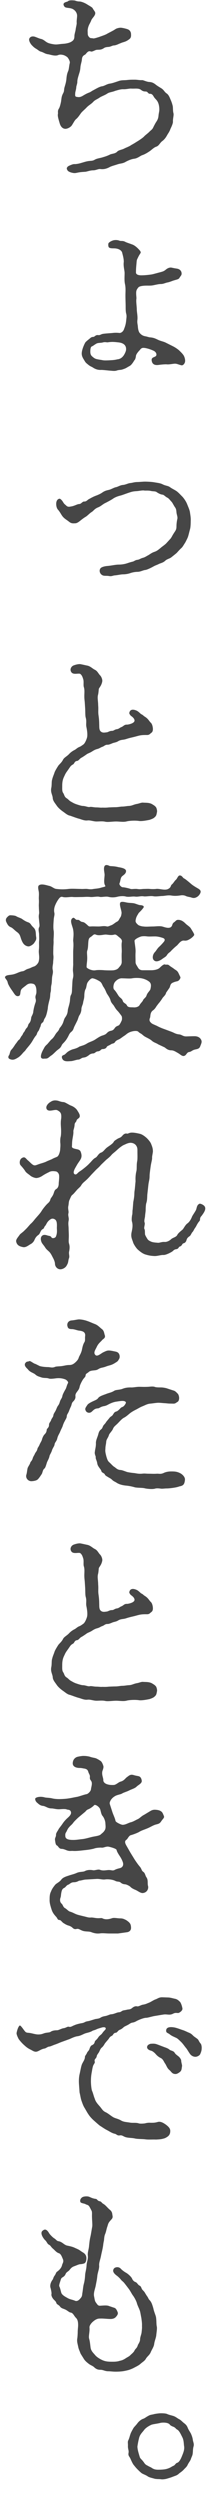 <?xml version="1.0" encoding="UTF-8"?>
<svg width="19px" height="217px" viewBox="0 0 19 217" version="1.1" xmlns="http://www.w3.org/2000/svg" xmlns:xlink="http://www.w3.org/1999/xlink">
    <title>lead-txt-2</title>
    <g id="Page-1" stroke="none" stroke-width="1" fill="none" fill-rule="evenodd">
        <g id="lead-txt-2" transform="translate(0.434, 0.026)" fill="#464646">
            <path d="M14.424,11.158 C14.334,11.429 14.19,11.59 14.118,11.734 C14.01,11.932 13.866,12.113 13.686,12.239 C13.488,12.401 13.416,12.635 13.182,12.707 C12.966,12.779 12.75,13.012 12.606,13.103 C12.444,13.211 12.192,13.373 11.958,13.445 C11.796,13.499 11.561,13.715 11.273,13.751 C10.985,13.787 10.733,13.913 10.553,14.003 C10.265,14.183 10.085,14.147 9.815,14.237 C9.545,14.327 9.382,14.363 9.167,14.453 C8.915,14.597 8.644,14.687 8.339,14.651 C8.14,14.615 7.942,14.759 7.69,14.759 C7.402,14.759 7.114,14.886 6.988,14.886 C6.682,14.903 6.52,14.921 6.34,14.957 C6.16,14.993 6.07,15.029 5.799,14.957 C5.475,14.867 5.44,14.759 5.403,14.669 C5.349,14.579 5.422,14.435 5.584,14.363 C5.781,14.273 5.962,14.201 6.088,14.219 C6.196,14.219 6.448,14.183 6.664,14.111 C6.862,14.057 7.006,14.003 7.204,13.967 C7.474,13.913 7.6,13.967 7.816,13.841 C7.996,13.733 8.195,13.715 8.465,13.643 C8.698,13.571 8.842,13.535 9.112,13.409 C9.293,13.301 9.563,13.337 9.761,13.157 C9.887,12.995 10.193,12.977 10.391,12.869 C10.517,12.797 10.841,12.689 11.003,12.563 C11.273,12.419 11.453,12.293 11.579,12.22 C11.723,12.131 11.993,11.95 12.101,11.843 C12.21,11.717 12.354,11.626 12.551,11.446 C12.714,11.266 12.84,11.23 12.93,11.014 C12.984,10.906 13.11,10.654 13.2,10.528 C13.308,10.366 13.362,10.222 13.38,10.024 C13.398,9.79 13.452,9.664 13.452,9.484 C13.452,9.214 13.398,8.889 13.218,8.674 C13.164,8.601 13.038,8.493 12.966,8.367 C12.858,8.169 12.768,8.115 12.642,8.115 C12.462,8.133 12.462,7.917 12.263,7.917 C12.029,7.917 11.958,7.845 11.849,7.773 C11.652,7.611 11.327,7.683 11.021,7.665 C10.841,7.647 10.553,7.737 10.283,7.719 C10.049,7.719 9.797,7.809 9.599,7.863 C9.347,7.971 9.094,7.971 8.915,8.097 C8.735,8.223 8.428,8.331 8.284,8.421 C8.032,8.601 7.852,8.637 7.69,8.818 C7.528,8.997 7.33,9.088 7.132,9.285 C6.988,9.448 6.736,9.646 6.628,9.79 C6.448,10.042 6.34,10.204 6.178,10.33 C6.051,10.456 5.962,10.654 5.818,10.87 C5.71,11.014 5.458,11.158 5.259,11.158 C4.971,11.14 4.827,10.906 4.756,10.636 C4.683,10.384 4.575,10.06 4.611,9.88 C4.647,9.772 4.557,9.61 4.701,9.394 C4.791,9.25 4.845,8.979 4.882,8.818 C4.935,8.475 4.917,8.386 5.044,8.115 C5.17,7.899 5.133,7.845 5.17,7.629 C5.205,7.467 5.314,7.197 5.349,6.873 C5.367,6.675 5.385,6.405 5.511,6.135 C5.566,6.027 5.602,5.613 5.637,5.487 C5.692,5.361 5.602,5.162 5.475,4.982 C5.422,4.91 5.223,4.784 5.079,4.748 C4.989,4.73 4.791,4.676 4.611,4.766 C4.359,4.856 3.981,4.73 3.819,4.694 C3.477,4.658 3.405,4.532 3.135,4.46 C3.009,4.424 2.955,4.37 2.775,4.244 C2.559,4.118 2.505,4.064 2.397,3.956 C2.216,3.794 2.036,3.47 2.127,3.308 C2.235,3.11 2.433,3.128 2.541,3.146 C2.649,3.164 2.955,3.308 3.099,3.344 C3.387,3.398 3.495,3.578 3.729,3.686 C3.873,3.758 4.179,3.812 4.341,3.83 C4.593,3.848 4.756,3.794 5.079,3.776 C5.367,3.758 5.637,3.686 5.781,3.596 C5.962,3.488 6.051,3.38 6.051,3.11 C6.051,2.929 6.142,2.696 6.16,2.533 C6.178,2.353 6.268,2.065 6.25,1.939 C6.232,1.795 6.286,1.507 6.286,1.345 C6.286,1.147 6.178,0.913 5.925,0.769 C5.674,0.625 5.296,0.697 5.187,0.553 C4.899,0.175 5.422,0.139 5.458,0.103 C5.584,-0.023 5.836,-0.005 6.034,0.013 C6.124,0.013 6.232,0.103 6.52,0.103 C6.7,0.121 6.952,0.229 7.132,0.337 C7.294,0.445 7.582,0.589 7.636,0.679 C7.726,0.859 7.87,0.985 7.87,1.111 C7.87,1.345 7.6,1.543 7.528,1.723 C7.474,1.867 7.438,1.922 7.366,2.065 C7.24,2.3 7.204,2.533 7.204,2.659 C7.222,2.894 7.186,3.002 7.294,3.146 C7.456,3.344 7.474,3.254 7.69,3.308 C7.78,3.326 8.086,3.218 8.213,3.182 C8.446,3.092 8.591,3.056 8.824,2.948 C9.041,2.822 9.167,2.768 9.365,2.659 C9.545,2.57 9.635,2.48 9.743,2.444 C9.959,2.371 10.085,2.371 10.193,2.389 C10.409,2.426 10.607,2.48 10.697,2.515 C10.895,2.588 10.985,2.768 10.985,2.929 C11.003,3.164 10.967,3.29 10.805,3.398 C10.589,3.56 10.445,3.596 10.337,3.632 C10.247,3.65 10.031,3.74 9.905,3.794 C9.707,3.884 9.581,3.92 9.473,3.92 C9.382,3.92 9.167,4.046 9.023,4.046 C8.806,4.064 8.716,4.082 8.591,4.172 C8.356,4.316 8.23,4.28 7.996,4.298 C7.834,4.316 7.618,4.496 7.474,4.442 C7.222,4.334 7.078,4.658 6.988,4.712 C6.772,4.82 6.718,4.929 6.7,5.18 C6.682,5.361 6.592,5.576 6.574,5.828 C6.556,6.116 6.484,6.297 6.43,6.477 C6.358,6.729 6.304,6.873 6.304,7.125 C6.304,7.215 6.214,7.467 6.214,7.539 C6.214,7.701 6.124,7.953 6.124,8.043 C6.106,8.295 6.106,8.367 6.268,8.386 C6.394,8.403 6.52,8.439 6.772,8.295 C7.006,8.151 7.186,8.061 7.294,8.025 C7.492,7.953 7.51,7.899 7.726,7.791 C7.996,7.647 8.195,7.521 8.428,7.467 C8.662,7.449 8.861,7.269 9.131,7.233 C9.382,7.197 9.653,7.089 9.833,7.035 C10.103,6.927 10.247,6.945 10.571,6.927 C10.877,6.891 10.985,6.891 11.327,6.891 C11.561,6.891 11.723,6.945 11.958,6.927 C12.066,6.927 12.372,7.089 12.588,7.089 C12.84,7.107 12.984,7.197 13.146,7.323 C13.272,7.431 13.56,7.593 13.668,7.665 C13.866,7.809 13.902,7.953 14.082,8.079 C14.226,8.169 14.316,8.331 14.424,8.601 C14.496,8.763 14.55,8.889 14.622,9.178 C14.658,9.448 14.622,9.574 14.694,9.844 C14.712,10.042 14.622,10.312 14.64,10.546 C14.64,10.708 14.496,11.014 14.424,11.158" id="Fill-21"></path>
            <path d="M10.372,30.786 C10.48,30.606 10.534,30.462 10.552,30.354 C10.606,29.796 10.084,29.706 9.832,29.688 C9.508,29.652 9.31,29.634 8.968,29.688 C8.86,29.706 8.734,29.634 8.5,29.706 C8.373,29.742 8.103,29.724 7.977,29.796 C7.779,29.904 7.726,29.976 7.563,30.048 C7.474,30.084 7.437,30.264 7.437,30.498 C7.437,30.696 7.491,30.822 7.6,30.912 C7.762,31.057 7.851,31.11 7.996,31.146 C8.247,31.201 8.32,31.201 8.5,31.236 C8.643,31.272 8.896,31.254 8.986,31.254 C9.31,31.236 9.508,31.236 9.796,31.164 C10.012,31.146 10.21,31.038 10.372,30.786 L10.372,30.786 Z M14.64,30.03 C14.892,30.156 15.072,30.3 15.162,30.372 C15.288,30.498 15.45,30.642 15.558,30.804 C15.612,30.876 15.702,31.092 15.702,31.29 C15.702,31.542 15.504,31.704 15.396,31.686 C15.143,31.633 14.999,31.542 14.82,31.542 C14.64,31.542 14.297,31.633 14.063,31.597 C13.901,31.597 13.631,31.615 13.397,31.65 C13.127,31.686 12.839,31.65 12.785,31.272 C12.731,30.894 13.199,31.038 13.199,30.75 C13.199,30.624 13.109,30.498 12.965,30.426 C12.659,30.282 12.335,30.192 12.155,30.174 C11.975,30.156 11.885,30.174 11.741,30.372 C11.579,30.534 11.434,30.732 11.416,30.858 C11.398,31.038 11.345,31.201 11.272,31.254 C11.219,31.345 11.146,31.471 11.02,31.615 C10.913,31.741 10.75,31.795 10.678,31.848 C10.498,31.956 10.444,31.974 10.282,32.029 C10.084,32.1 10.03,32.065 9.796,32.119 C9.616,32.191 9.454,32.173 9.256,32.155 C8.986,32.137 8.734,32.1 8.428,32.083 C8.14,32.1 7.906,32.047 7.618,31.848 C7.509,31.795 7.383,31.741 7.257,31.633 C7.149,31.542 7.041,31.471 6.969,31.345 C6.807,31.074 6.645,30.876 6.699,30.534 C6.735,30.264 6.879,29.922 6.987,29.724 C7.023,29.652 7.203,29.508 7.293,29.436 C7.437,29.328 7.509,29.22 7.671,29.22 C7.833,29.22 7.87,29.04 8.103,29.057 C8.284,29.094 8.338,28.986 8.554,28.95 C8.806,28.914 9.184,28.896 9.364,28.878 C9.616,28.842 9.85,28.86 9.994,28.878 C10.102,28.878 10.318,28.769 10.39,28.499 C10.517,28.193 10.552,27.941 10.57,27.725 C10.588,27.527 10.624,27.401 10.552,27.149 C10.517,26.987 10.517,26.753 10.517,26.573 C10.517,26.321 10.498,25.961 10.498,25.6 C10.498,25.295 10.534,25.007 10.462,24.646 C10.39,24.358 10.426,23.944 10.426,23.674 C10.426,23.44 10.3,23.08 10.354,22.702 C10.354,22.36 10.246,22.072 10.21,21.891 C10.12,21.64 9.796,21.532 9.508,21.532 C9.076,21.532 8.986,21.495 9.004,21.153 C9.004,21.027 9.238,20.901 9.4,20.848 C9.562,20.793 9.796,20.793 9.976,20.865 C10.12,20.919 10.246,20.848 10.462,20.955 C10.588,21.027 10.787,21.081 11.075,21.189 C11.254,21.244 11.453,21.406 11.579,21.532 C11.741,21.694 11.885,21.838 11.812,21.946 C11.723,22.09 11.669,22.161 11.579,22.36 C11.489,22.54 11.489,22.54 11.471,22.738 C11.453,22.99 11.416,23.242 11.416,23.62 C11.416,23.818 11.651,23.872 11.885,23.872 C12.155,23.872 12.515,23.836 12.749,23.8 C12.893,23.782 13.181,23.692 13.469,23.62 C13.739,23.548 13.829,23.53 14.009,23.386 C14.171,23.242 14.37,23.17 14.532,23.206 C14.838,23.278 14.964,23.278 15.09,23.314 C15.288,23.386 15.396,23.53 15.396,23.728 C15.396,23.872 15.306,23.926 15.198,24.106 C15.143,24.214 14.928,24.25 14.82,24.286 C14.603,24.34 14.388,24.448 14.207,24.484 C13.974,24.52 13.829,24.628 13.577,24.628 C13.415,24.628 13.181,24.682 12.929,24.736 C12.641,24.79 12.497,24.754 12.155,24.772 C11.651,24.808 11.633,24.916 11.56,25.007 C11.453,25.151 11.434,25.259 11.434,25.421 C11.434,25.655 11.471,25.817 11.453,25.925 C11.416,26.141 11.489,26.591 11.489,26.825 C11.489,27.077 11.579,27.401 11.542,27.744 C11.507,27.995 11.579,28.193 11.579,28.302 C11.597,28.554 11.651,28.787 11.759,28.896 C11.885,29.04 12.029,29.13 12.245,29.166 C12.443,29.202 12.551,29.256 12.641,29.256 C12.857,29.274 13.019,29.31 13.307,29.454 C13.559,29.58 13.811,29.616 13.991,29.706 L14.64,30.03 Z" id="Fill-23"></path>
            <path d="M14.442,46.712 C14.568,46.532 14.568,46.478 14.748,46.208 C14.892,45.992 14.946,45.92 14.946,45.65 C14.946,45.506 14.964,45.272 15.018,45.038 C15.072,44.858 14.964,44.66 14.946,44.443 C14.928,44.228 14.91,44.119 14.784,43.958 C14.64,43.723 14.586,43.597 14.514,43.525 C14.406,43.417 14.28,43.237 14.172,43.183 C13.974,43.093 13.866,42.931 13.74,42.913 C13.596,42.895 13.488,42.859 13.254,42.715 C13.11,42.589 12.93,42.643 12.713,42.589 C12.498,42.535 12.246,42.571 12.137,42.553 C11.993,42.517 11.597,42.607 11.453,42.607 C11.147,42.625 11.039,42.661 10.769,42.751 C10.499,42.841 10.229,42.949 10.085,42.985 C9.779,43.057 9.545,43.165 9.4,43.273 C9.238,43.381 8.932,43.543 8.753,43.633 C8.572,43.705 8.356,43.921 8.122,44.011 C7.798,44.137 7.726,44.317 7.546,44.425 C7.384,44.516 7.15,44.786 6.988,44.858 C6.736,45.02 6.556,45.182 6.43,45.272 C6.268,45.38 6.196,45.398 6.088,45.398 C5.817,45.416 5.728,45.38 5.529,45.218 C5.367,45.092 5.187,45.002 5.025,44.804 C4.917,44.678 4.791,44.407 4.629,44.228 C4.503,44.102 4.449,43.849 4.467,43.633 C4.503,43.291 4.737,43.237 4.809,43.273 C5.044,43.435 5.061,43.615 5.205,43.741 C5.385,43.885 5.421,44.011 5.728,43.94 C6.051,43.903 6.286,43.723 6.484,43.723 C6.628,43.723 6.754,43.507 6.88,43.507 C7.096,43.525 7.168,43.381 7.294,43.309 C7.366,43.273 7.636,43.111 7.87,43.021 C8.068,42.949 8.284,42.859 8.446,42.751 C8.644,42.607 8.789,42.553 9.041,42.499 C9.275,42.445 9.437,42.319 9.653,42.265 C9.815,42.247 10.031,42.085 10.283,42.067 C10.517,42.049 10.715,41.923 10.913,41.905 C11.111,41.887 11.273,41.815 11.543,41.815 C11.687,41.815 12.011,41.779 12.21,41.779 C12.372,41.779 12.786,41.797 12.984,41.833 C13.29,41.887 13.506,41.905 13.704,41.995 C14.01,42.157 14.19,42.121 14.388,42.265 C14.586,42.409 14.748,42.463 14.982,42.625 C15.162,42.769 15.306,42.931 15.486,43.111 C15.612,43.255 15.775,43.489 15.864,43.705 C15.973,43.976 16.081,44.21 16.117,44.407 C16.152,44.66 16.207,44.912 16.189,45.2 C16.189,45.47 16.171,45.758 16.134,45.884 C16.081,46.082 16.008,46.388 15.973,46.496 C15.937,46.64 15.829,46.838 15.72,47.054 C15.576,47.271 15.486,47.45 15.379,47.541 C15.18,47.721 15.036,47.9 14.964,47.973 C14.838,48.081 14.676,48.207 14.496,48.351 C14.334,48.477 14.118,48.495 13.956,48.657 C13.758,48.837 13.542,48.855 13.38,48.945 C13.236,49.017 13.092,49.053 12.912,49.161 C12.713,49.269 12.389,49.431 12.228,49.449 C12.029,49.467 11.813,49.611 11.543,49.611 C11.345,49.611 11.075,49.665 10.931,49.719 C10.733,49.791 10.481,49.827 10.319,49.827 C10.067,49.827 9.851,49.899 9.581,49.917 C9.365,49.935 9.311,50.025 9.041,49.971 C8.824,49.935 8.644,49.989 8.483,49.899 C8.248,49.773 8.176,49.467 8.338,49.287 C8.446,49.179 8.698,49.125 8.86,49.107 C9.329,49.071 9.599,48.981 9.941,48.981 C10.139,48.981 10.409,48.945 10.625,48.873 C10.787,48.819 10.949,48.765 11.111,48.729 C11.237,48.711 11.345,48.585 11.543,48.567 C11.705,48.549 11.759,48.477 11.975,48.405 C12.21,48.351 12.299,48.261 12.516,48.152 C12.713,48.026 12.822,47.937 13.056,47.864 C13.254,47.793 13.38,47.685 13.578,47.523 C13.65,47.45 13.902,47.288 14.046,47.145 L14.442,46.712 Z" id="Fill-25"></path>
            <path d="M6.951,60.91 C6.933,60.73 6.915,60.622 6.915,60.388 C6.915,60.154 6.951,59.866 6.879,59.632 C6.807,59.452 6.897,59.128 6.807,58.893 C6.753,58.731 6.717,58.605 6.573,58.479 C6.447,58.371 5.961,58.588 5.781,58.317 C5.637,58.101 5.745,57.867 5.925,57.759 C6.069,57.687 6.447,57.579 6.627,57.633 C6.735,57.651 7.041,57.723 7.221,57.759 C7.473,57.831 7.636,58.012 7.815,58.101 C8.05,58.209 8.121,58.408 8.265,58.57 C8.409,58.696 8.5,58.966 8.482,59.11 C8.409,59.524 8.194,59.668 8.176,59.794 C8.158,60.01 8.139,60.172 8.121,60.244 C8.032,60.532 8.121,60.82 8.121,61.181 C8.158,61.577 8.103,61.757 8.158,62.098 C8.194,62.35 8.212,62.621 8.212,62.819 C8.229,63.089 8.176,63.395 8.428,63.521 C8.572,63.593 8.698,63.557 8.878,63.539 C9.004,63.521 9.112,63.413 9.328,63.413 C9.49,63.413 9.526,63.305 9.742,63.269 C9.922,63.251 9.994,63.143 10.138,63.089 C10.336,63.017 10.39,62.855 10.642,62.873 C10.732,62.873 11.326,62.764 11.29,62.494 C11.254,62.261 10.984,62.135 10.93,62.062 C10.84,61.936 10.822,61.9 10.84,61.828 C10.876,61.666 11.02,61.451 11.489,61.666 C11.669,61.757 11.812,61.936 11.885,61.972 C12.029,62.027 12.065,62.117 12.227,62.206 C12.497,62.387 12.551,62.549 12.695,62.693 C12.857,62.819 12.893,63.161 12.893,63.251 C12.893,63.521 12.785,63.557 12.677,63.647 C12.533,63.791 12.443,63.773 12.263,63.773 C11.812,63.773 11.686,63.827 11.345,63.917 C11.146,63.971 10.858,64.025 10.588,64.115 C10.282,64.223 10.12,64.151 9.832,64.331 C9.724,64.403 9.508,64.439 9.4,64.475 C9.148,64.583 9.04,64.619 8.95,64.619 C8.734,64.601 8.626,64.764 8.482,64.799 C8.32,64.853 8.247,64.943 8.013,64.997 C7.815,65.052 7.689,65.141 7.545,65.231 C7.365,65.34 7.203,65.375 7.095,65.466 C6.969,65.556 6.753,65.7 6.681,65.736 C6.519,65.807 6.429,66.006 6.285,66.024 C6.051,66.042 6.051,66.276 5.925,66.33 C5.727,66.438 5.691,66.528 5.601,66.654 C5.529,66.762 5.474,66.834 5.348,67.014 C5.241,67.176 5.222,67.248 5.151,67.392 C4.989,67.716 4.989,68.022 4.989,68.238 C4.989,68.454 4.971,68.671 5.078,68.814 C5.169,68.941 5.169,69.12 5.348,69.247 C5.511,69.337 5.601,69.481 5.745,69.553 C5.907,69.643 6.015,69.715 6.231,69.787 C6.393,69.841 6.663,69.931 6.789,69.931 C7.005,69.931 7.257,70.057 7.383,70.021 C7.527,69.985 7.725,70.057 7.959,70.057 C8.194,70.057 8.338,70.093 8.482,70.075 C8.59,70.075 8.77,70.093 9.058,70.057 C9.13,70.057 9.418,70.039 9.634,70.039 C9.85,70.039 10.066,69.985 10.21,69.985 C10.444,69.985 10.642,69.931 10.805,69.931 C11.093,69.913 11.201,69.805 11.524,69.751 C11.722,69.715 11.885,69.625 12.047,69.643 C12.209,69.661 12.587,69.625 12.839,69.787 C12.983,69.877 13.055,69.913 13.145,70.021 C13.217,70.093 13.271,70.345 13.253,70.435 C13.199,70.741 13.181,70.795 13.037,70.921 C12.929,71.029 12.749,71.083 12.605,71.137 C12.335,71.191 11.867,71.281 11.633,71.227 C11.308,71.191 10.912,71.209 10.642,71.264 C10.354,71.353 9.994,71.281 9.688,71.281 C9.346,71.281 8.968,71.353 8.734,71.299 C8.5,71.245 8.212,71.281 7.977,71.281 C7.707,71.281 7.419,71.155 7.185,71.191 C6.897,71.227 6.591,71.065 6.411,71.029 C6.159,70.957 5.889,70.849 5.673,70.777 C5.439,70.741 5.241,70.543 5.025,70.399 C4.898,70.309 4.646,70.111 4.502,69.895 C4.34,69.661 4.16,69.463 4.16,69.211 C4.124,68.941 3.962,68.743 4.034,68.365 C4.088,68.148 4.052,67.806 4.106,67.662 C4.16,67.41 4.25,67.248 4.322,67.014 C4.376,66.87 4.52,66.636 4.646,66.438 C4.755,66.294 4.934,66.168 5.06,65.916 C5.151,65.736 5.367,65.645 5.565,65.448 C5.745,65.249 5.925,65.141 6.105,65.052 C6.267,64.943 6.303,64.889 6.465,64.817 C6.573,64.781 6.645,64.727 6.825,64.601 C6.987,64.493 7.149,64.061 7.167,63.917 C7.203,63.611 7.131,63.251 7.095,63.071 C7.041,62.819 7.131,62.603 7.041,62.279 C6.987,62.117 7.005,61.774 6.987,61.451 L6.951,60.91 Z" id="Fill-27"></path>
            <path d="M12.677,85.831 C12.731,85.579 12.767,85.363 12.587,85.201 C12.371,85.02 12.101,84.931 11.903,84.894 C11.741,84.859 11.345,84.841 11.075,84.894 C10.877,84.931 10.481,84.894 10.246,84.894 C9.905,84.859 9.67,85.111 9.58,85.219 C9.454,85.381 9.4,85.741 9.508,85.867 C9.706,86.065 9.814,86.299 9.923,86.443 C10.049,86.605 10.193,86.641 10.264,86.839 C10.319,87.055 10.534,87.055 10.625,87.235 C10.715,87.452 11.003,87.397 11.201,87.415 C11.381,87.434 11.651,87.379 11.741,87.199 C11.831,87.037 11.993,86.911 12.029,86.803 C12.083,86.659 12.281,86.569 12.335,86.389 C12.407,86.137 12.641,85.975 12.677,85.831 L12.677,85.831 Z M9.941,83.94 C9.994,83.868 10.175,83.724 10.175,83.472 C10.175,83.292 10.156,82.914 10.175,82.644 C10.193,82.41 10.138,82.05 10.175,81.798 C10.246,81.545 10.084,81.437 9.958,81.33 C9.832,81.24 9.688,81.06 9.544,81.096 C9.238,81.185 8.968,81.096 8.77,81.096 C8.554,81.096 8.194,81.222 7.906,81.096 C7.744,81.023 7.672,81.167 7.491,81.293 C7.312,81.384 7.294,81.528 7.276,81.636 C7.24,81.906 7.258,82.212 7.186,82.446 C7.114,82.608 7.168,82.824 7.168,83.13 C7.168,83.454 7.114,83.616 7.114,83.922 C7.114,84.012 7.564,84.265 7.906,84.192 C8.104,84.156 8.5,84.174 8.662,84.192 C8.968,84.21 9.4,84.21 9.49,84.192 C9.653,84.156 9.814,84.121 9.941,83.94 L9.941,83.94 Z M14.532,89.54 C14.73,89.612 14.856,89.72 15.144,89.756 C15.414,89.774 15.468,89.918 15.756,89.936 C15.882,89.936 16.224,89.918 16.531,89.918 C16.782,89.918 17.034,90.026 17.125,90.296 C17.178,90.458 17.071,90.638 17.016,90.8 C16.927,91.035 16.71,91.035 16.584,91.07 C16.314,91.124 16.242,91.268 16.062,91.287 C15.882,91.305 15.828,91.485 15.72,91.575 C15.486,91.755 15.306,91.502 15.072,91.376 C14.91,91.287 14.712,91.143 14.496,91.143 C14.226,91.143 14.082,91.017 13.92,90.891 L13.344,90.621 C13.199,90.512 12.983,90.476 12.803,90.314 C12.641,90.17 12.461,90.098 12.263,89.99 C12.119,89.918 12.047,89.846 11.939,89.756 C11.885,89.702 11.705,89.63 11.633,89.54 C11.489,89.378 10.967,89.504 10.787,89.612 C10.607,89.702 10.552,89.792 10.372,89.9 C10.156,90.044 10.084,90.116 9.941,90.188 C9.814,90.242 9.653,90.314 9.598,90.422 C9.49,90.584 9.364,90.53 9.238,90.621 C9.076,90.728 8.914,90.764 8.878,90.836 C8.824,90.962 8.698,91.035 8.5,91.035 C8.356,91.035 8.338,91.214 8.104,91.232 C7.888,91.25 7.852,91.413 7.69,91.413 C7.456,91.431 7.365,91.52 7.276,91.593 C7.06,91.737 7.042,91.737 6.862,91.773 C6.627,91.79 6.592,91.953 6.339,91.953 C6.213,91.971 5.871,92.079 5.781,92.079 C5.475,92.097 5.151,92.151 5.007,91.899 C4.935,91.755 4.917,91.628 5.097,91.557 C5.241,91.52 5.313,91.394 5.475,91.268 C5.583,91.197 5.763,91.088 5.979,91.035 C6.069,91.017 6.339,90.926 6.429,90.854 C6.555,90.764 6.844,90.747 7.15,90.548 C7.348,90.422 7.6,90.368 7.834,90.224 C8.032,90.098 8.302,89.9 8.536,89.846 C8.716,89.774 8.752,89.774 8.878,89.648 C8.95,89.576 9.04,89.486 9.22,89.45 C9.418,89.414 9.49,89.324 9.562,89.216 C9.67,89.072 9.706,89.072 9.905,88.982 C9.994,88.946 10.12,88.676 10.175,88.55 C10.211,88.459 10.211,88.244 10.156,88.154 C10.049,88.01 9.905,87.811 9.814,87.722 C9.688,87.595 9.616,87.487 9.49,87.271 C9.4,87.145 9.256,87.019 9.202,86.821 C9.148,86.587 8.986,86.389 8.878,86.209 C8.806,86.083 8.752,85.867 8.554,85.597 C8.446,85.399 8.428,85.255 8.212,85.129 C8.05,85.039 7.906,84.949 7.654,84.894 C7.528,84.859 7.348,85.039 7.221,85.219 C7.095,85.399 7.114,85.687 7.024,85.831 C6.951,85.957 6.915,86.191 6.915,86.425 C6.898,86.731 6.844,86.767 6.807,87.019 C6.789,87.164 6.663,87.379 6.663,87.56 C6.663,87.704 6.61,87.919 6.501,88.081 C6.393,88.244 6.393,88.388 6.285,88.604 L6.033,89.108 C5.943,89.342 5.943,89.396 5.781,89.54 C5.637,89.648 5.583,89.792 5.511,89.936 C5.421,90.098 5.349,90.224 5.241,90.35 C5.097,90.53 5.007,90.566 4.935,90.728 C4.827,90.962 4.719,90.998 4.521,91.161 C4.341,91.323 4.161,91.52 4.034,91.593 C3.837,91.719 3.764,91.863 3.549,91.863 C3.315,91.863 3.315,91.899 3.188,91.827 C3.062,91.737 3.153,91.394 3.35,91.052 C3.476,90.818 3.476,90.8 3.693,90.602 L4.017,90.224 C4.287,90.026 4.359,89.774 4.503,89.612 C4.557,89.54 4.665,89.468 4.737,89.27 C4.755,89.198 4.845,89.144 4.971,88.928 C5.115,88.694 5.115,88.477 5.241,88.298 C5.367,88.118 5.457,87.956 5.475,87.667 C5.493,87.505 5.583,87.271 5.637,87.001 C5.691,86.749 5.655,86.479 5.763,86.317 C5.853,86.155 5.835,85.921 5.853,85.633 C5.871,85.399 5.871,85.111 5.907,84.949 C5.979,84.679 5.961,84.588 5.925,84.265 C5.907,84.066 5.961,83.724 5.943,83.58 L5.943,82.608 C5.943,82.302 5.997,82.032 5.943,81.636 C5.943,81.384 6.015,81.114 5.943,80.681 C5.889,80.339 5.583,79.853 5.907,79.655 C6.069,79.565 6.123,79.853 6.322,79.817 C6.501,79.799 6.537,79.961 6.718,79.997 C6.88,80.015 6.951,80.069 7.077,80.177 C7.24,80.303 7.276,80.411 7.438,80.393 C7.654,80.375 7.888,80.393 8.158,80.393 C8.41,80.393 8.608,80.321 8.896,80.393 C9.004,80.411 9.148,80.321 9.31,80.267 C9.436,80.213 9.616,80.051 9.724,79.997 C9.923,79.907 9.923,79.799 10.031,79.637 C10.138,79.493 10.138,79.367 10.156,79.277 C10.211,79.043 9.85,78.359 10.12,78.269 C10.246,78.233 10.408,78.269 10.571,78.305 C10.823,78.359 11.003,78.341 11.219,78.376 C11.417,78.413 11.651,78.539 11.795,78.539 C12.047,78.557 12.173,78.647 12.047,78.791 C11.885,79.025 11.669,79.187 11.633,79.259 C11.561,79.403 11.417,79.547 11.381,79.907 C11.381,80.015 11.435,80.105 11.597,80.249 C11.705,80.339 11.975,80.393 12.065,80.393 C12.335,80.429 12.605,80.393 12.911,80.393 C13.11,80.393 13.451,80.339 13.703,80.393 C13.902,80.447 14.334,80.627 14.514,80.393 C14.604,80.285 14.568,80.141 14.73,80.033 C14.892,79.925 14.91,79.817 15.09,79.817 C15.378,79.817 15.576,79.979 15.756,80.159 C15.864,80.267 16.134,80.429 16.206,80.573 C16.35,80.808 16.458,80.969 16.494,81.096 C16.512,81.185 16.26,81.402 16.134,81.474 C16.026,81.528 15.882,81.654 15.612,81.618 C15.324,81.581 15.126,81.924 14.982,82.05 C14.82,82.176 14.55,82.428 14.424,82.572 C14.352,82.644 14.226,82.698 14.117,82.878 C14.028,83.022 13.92,83.058 13.721,83.202 C13.506,83.364 13.181,83.526 12.983,83.328 C12.803,83.166 12.875,82.806 13.073,82.608 C13.181,82.5 13.236,82.356 13.415,82.176 C13.541,82.068 13.758,81.833 13.829,81.744 C13.956,81.6 13.956,81.474 13.794,81.402 C13.65,81.348 13.344,81.257 13.092,81.257 C12.767,81.257 12.569,81.275 12.407,81.257 C12.137,81.222 11.993,81.24 11.885,81.257 C11.741,81.293 11.273,81.492 11.291,81.654 C11.327,82.014 11.399,82.32 11.381,82.644 C11.363,82.914 11.381,83.202 11.381,83.472 C11.381,83.652 11.453,83.724 11.579,83.94 C11.687,84.138 11.831,84.192 12.011,84.192 L12.749,84.192 C12.983,84.192 13.325,84.138 13.488,83.977 C13.65,83.814 13.847,83.652 13.938,83.688 C14.064,83.742 14.154,83.652 14.298,83.76 C14.442,83.886 14.568,83.94 14.73,84.066 C14.856,84.174 15.018,84.21 15.126,84.444 L15.288,84.787 C15.324,84.876 15.18,85.111 15.018,85.147 C14.766,85.201 14.712,85.237 14.622,85.273 C14.388,85.381 14.424,85.561 14.334,85.723 L14.046,86.137 C14.01,86.299 13.938,86.371 13.758,86.569 C13.632,86.767 13.614,86.785 13.469,86.983 C13.398,87.055 13.307,87.181 13.199,87.325 C13.127,87.452 13.019,87.595 12.911,87.667 C12.623,87.866 12.695,88.189 12.641,88.316 C12.533,88.568 12.641,88.676 12.785,88.802 C12.875,88.874 13.181,88.982 13.307,89.054 C13.433,89.126 13.739,89.252 13.902,89.306 L14.532,89.54 Z M0.146,79.637 C0.289,79.475 0.38,79.403 0.506,79.421 C0.595,79.421 0.902,79.439 0.992,79.511 C1.136,79.601 1.37,79.655 1.496,79.745 C1.568,79.799 1.748,79.925 1.928,79.997 C2.072,80.051 2.162,80.069 2.27,80.231 C2.324,80.321 2.432,80.429 2.522,80.519 C2.739,80.753 2.666,81.06 2.72,81.311 C2.756,81.545 2.666,81.636 2.54,81.833 C2.45,81.96 2.216,82.104 2.09,82.122 C1.892,82.14 1.676,81.996 1.586,81.852 C1.478,81.707 1.388,81.437 1.352,81.311 C1.28,81.096 1.226,81.005 1.028,80.861 C0.848,80.735 0.668,80.519 0.524,80.465 C0.307,80.375 0.236,80.249 0.146,80.069 C0.092,79.961 0.019,79.817 0.146,79.637 L0.146,79.637 Z M2.9,89.486 C2.774,89.63 2.81,89.738 2.702,89.864 C2.54,90.044 2.396,90.35 2.288,90.494 C2.144,90.71 1.892,90.98 1.82,91.088 C1.73,91.232 1.64,91.268 1.514,91.431 C1.388,91.575 1.28,91.683 1.136,91.773 C0.848,91.953 0.686,92.007 0.451,91.916 C0.289,91.863 0.236,91.719 0.362,91.557 C0.416,91.485 0.434,91.214 0.56,91.088 C0.668,90.98 0.776,90.818 0.902,90.621 C1.082,90.404 1.118,90.296 1.226,90.224 C1.298,90.188 1.388,89.954 1.46,89.882 C1.586,89.738 1.532,89.702 1.676,89.54 C1.748,89.45 1.748,89.36 1.892,89.198 C2.018,89.09 2,88.91 2.09,88.82 C2.216,88.676 2.252,88.568 2.288,88.298 C2.288,88.207 2.468,87.992 2.468,87.757 C2.486,87.649 2.522,87.434 2.594,87.199 C2.648,86.983 2.739,86.911 2.666,86.641 C2.612,86.407 2.739,86.299 2.739,86.101 C2.756,85.687 2.648,85.435 2.486,85.381 C2.252,85.309 2.036,85.327 1.838,85.507 C1.748,85.579 1.568,85.705 1.478,85.795 C1.244,86.029 1.46,86.425 1.118,86.443 C0.902,86.443 0.83,86.245 0.595,85.921 C0.451,85.723 0.254,85.399 0.236,85.255 C0.199,85.039 -0.016,84.894 0.001,84.787 C0.073,84.571 0.469,84.624 0.776,84.535 C1.046,84.462 1.262,84.318 1.514,84.283 C1.712,84.265 1.766,84.138 2.018,84.066 C2.27,83.995 2.288,83.94 2.522,83.868 C2.72,83.814 2.918,83.544 2.936,83.436 C3.044,83.022 2.918,82.77 2.954,82.428 C2.99,82.104 2.954,81.852 2.972,81.672 C2.99,81.51 2.972,81.204 2.972,81.06 C2.972,80.915 2.882,80.645 2.972,80.465 C3.044,80.357 2.99,80.123 2.972,79.871 C2.954,79.637 2.918,79.547 2.972,79.277 C2.99,79.169 2.954,78.971 2.954,78.683 C2.936,78.557 2.972,78.269 2.954,78.071 C2.936,77.836 2.972,77.71 2.954,77.458 C2.954,77.332 2.828,76.972 2.936,76.846 C3.135,76.63 3.656,76.828 3.837,76.864 C4.107,76.918 4.251,77.116 4.485,77.134 C4.791,77.17 5.097,77.188 5.547,77.134 C5.871,77.098 6.267,77.134 6.61,77.134 C6.736,77.152 7.024,77.116 7.168,77.134 C7.294,77.152 7.491,77.188 7.726,77.134 C7.996,77.098 8.14,77.098 8.374,77.026 C8.536,76.972 8.752,76.954 8.752,76.882 C8.752,76.864 8.734,76.864 8.734,76.846 C8.59,76.63 8.662,76.252 8.68,75.964 C8.698,75.784 8.59,75.478 8.644,75.244 C8.698,75.01 8.896,75.028 9.112,75.136 C9.184,75.172 9.49,75.136 9.886,75.244 C10.246,75.298 10.552,75.388 10.552,75.586 C10.552,75.802 10.337,75.928 10.229,76.018 C10.049,76.162 10.084,76.414 9.976,76.666 C9.941,76.738 10.102,76.99 10.282,76.99 C10.408,76.99 10.805,77.081 10.948,77.134 C11.057,77.17 11.219,77.116 11.507,77.134 C11.777,77.188 11.957,77.134 12.083,77.134 C12.281,77.134 12.443,77.116 12.623,77.134 C12.767,77.152 13.037,77.152 13.163,77.134 C13.433,77.081 13.92,77.296 14.226,77.134 C14.496,76.99 14.424,76.846 14.532,76.756 C14.676,76.648 14.766,76.45 14.874,76.36 C15.018,76.252 15.072,75.964 15.234,75.964 C15.45,75.964 15.486,76.18 15.63,76.234 C15.72,76.27 16.08,76.576 16.206,76.684 C16.386,76.846 16.675,77.008 16.801,77.081 C17.016,77.206 17.143,77.314 16.981,77.584 C16.855,77.783 16.728,77.836 16.656,77.873 C16.494,77.945 16.368,77.927 16.224,77.873 C16.116,77.836 15.9,77.818 15.756,77.747 C15.612,77.674 15.432,77.674 15.324,77.692 C14.982,77.747 14.748,77.747 14.514,77.71 C14.208,77.657 13.902,77.747 13.703,77.747 C13.524,77.747 13.145,77.818 12.911,77.765 C12.677,77.728 12.335,77.8 12.119,77.783 C11.831,77.728 11.615,77.836 11.345,77.8 C11.075,77.765 10.859,77.854 10.552,77.8 C10.337,77.728 9.958,77.765 9.779,77.818 C9.49,77.891 9.202,77.873 9.004,77.818 C8.77,77.765 8.392,77.873 8.23,77.818 C8.068,77.765 7.672,77.854 7.456,77.836 C7.15,77.8 6.898,77.836 6.699,77.836 C6.393,77.836 6.123,77.854 5.925,77.836 C5.727,77.8 5.313,77.909 5.043,77.836 C4.863,77.765 4.755,77.891 4.611,78.106 C4.467,78.323 4.377,78.539 4.341,78.647 C4.269,78.863 4.269,79.079 4.305,79.205 C4.341,79.403 4.269,79.529 4.251,79.763 C4.233,80.051 4.197,80.393 4.233,80.699 C4.287,80.934 4.233,81.384 4.233,81.6 C4.251,81.852 4.215,82.068 4.215,82.23 C4.215,82.41 4.197,82.68 4.215,82.878 C4.251,83.094 4.197,83.364 4.197,83.508 C4.197,83.67 4.107,83.922 4.161,84.156 C4.215,84.391 4.143,84.535 4.107,84.805 C4.089,84.985 4.089,85.29 4.052,85.435 C3.981,85.741 4.034,85.831 3.981,86.083 C3.927,86.245 3.963,86.461 3.891,86.713 C3.801,87.073 3.746,87.271 3.729,87.541 C3.675,87.811 3.603,88.171 3.476,88.352 C3.368,88.496 3.386,88.658 3.279,88.73 C3.098,88.838 3.135,89.018 3.08,89.108 C3.009,89.234 2.99,89.378 2.9,89.486 L2.9,89.486 Z" id="Fill-29"></path>
            <path d="M12.407,103.652 C12.389,103.868 12.407,104.138 12.317,104.408 C12.281,104.516 12.263,104.786 12.263,104.966 C12.263,105.164 12.227,105.272 12.209,105.524 C12.209,105.651 12.101,105.939 12.173,106.1 C12.227,106.245 12.083,106.55 12.155,106.659 C12.227,106.767 12.173,107.091 12.227,107.181 C12.281,107.307 12.371,107.451 12.443,107.559 C12.515,107.649 12.659,107.721 12.803,107.775 C13.001,107.829 13.127,107.829 13.325,107.847 C13.469,107.865 13.65,107.757 13.92,107.775 C14.082,107.793 14.334,107.685 14.496,107.523 C14.64,107.397 14.928,107.361 15.018,107.163 C15.108,106.983 15.414,106.767 15.486,106.694 C15.576,106.605 15.72,106.28 15.918,106.154 C16.062,106.047 16.206,105.83 16.296,105.596 C16.332,105.488 16.512,105.254 16.638,105.02 C16.728,104.84 16.693,104.588 16.945,104.462 C17.034,104.426 17.304,104.552 17.395,104.678 C17.574,104.93 17.323,105.254 17.143,105.506 C17.034,105.614 16.998,105.704 16.998,105.848 C16.998,105.957 16.89,105.992 16.764,106.227 C16.71,106.298 16.675,106.424 16.549,106.587 C16.494,106.659 16.405,106.875 16.332,106.929 C16.261,107.001 16.188,107.217 16.098,107.271 C15.936,107.379 15.864,107.469 15.828,107.595 C15.774,107.793 15.684,107.865 15.54,107.901 C15.45,107.919 15.432,108.117 15.252,108.171 C15.108,108.207 15.162,108.369 14.928,108.405 C14.748,108.423 14.676,108.531 14.586,108.603 C14.424,108.711 14.028,108.909 13.829,108.909 C13.595,108.891 13.271,109.017 13.001,108.999 C12.677,108.981 12.497,108.945 12.209,108.855 C11.993,108.783 11.759,108.603 11.579,108.441 C11.435,108.315 11.201,107.955 11.165,107.811 C11.075,107.523 10.967,107.379 11.021,107.001 C11.075,106.731 11.183,106.353 11.057,105.974 C11.039,105.866 11.039,105.704 11.075,105.47 C11.129,105.308 11.093,105.092 11.129,104.966 L11.183,104.3 C11.309,103.688 11.255,103.616 11.291,103.364 C11.327,103.148 11.345,102.841 11.381,102.5 C11.363,102.229 11.381,101.923 11.453,101.635 C11.507,101.401 11.453,101.077 11.525,100.753 C11.561,100.555 11.543,100.159 11.543,99.889 C11.543,99.745 11.561,99.565 11.399,99.366 C11.255,99.204 11.057,99.169 10.931,99.169 C10.697,99.186 10.553,99.277 10.301,99.384 C10.067,99.528 9.941,99.636 9.761,99.798 C9.616,99.943 9.382,100.105 9.292,100.213 C9.166,100.375 8.914,100.573 8.824,100.645 L8.374,101.077 C8.194,101.293 8.032,101.419 7.942,101.509 L7.51,101.959 C7.42,102.067 7.168,102.338 7.077,102.409 C6.933,102.553 6.772,102.643 6.645,102.86 C6.592,102.985 6.339,103.166 6.231,103.31 C6.087,103.472 5.979,103.616 5.853,103.706 C5.763,103.778 5.691,103.994 5.619,104.138 C5.547,104.3 5.565,104.444 5.529,104.624 C5.457,104.912 5.583,105.11 5.529,105.29 C5.475,105.524 5.601,105.669 5.547,105.939 C5.493,106.209 5.547,106.406 5.547,106.605 C5.547,106.785 5.565,106.965 5.565,107.253 C5.565,107.559 5.529,107.757 5.583,107.919 C5.655,108.153 5.637,108.333 5.601,108.567 C5.529,108.783 5.655,108.999 5.583,109.179 C5.493,109.414 5.547,109.54 5.403,109.774 C5.295,110.026 5.007,110.152 4.827,110.152 C4.575,110.152 4.377,109.936 4.359,109.702 C4.359,109.522 4.269,109.323 4.215,109.215 C4.143,109.089 4.053,108.873 3.927,108.711 C3.801,108.549 3.62,108.459 3.494,108.243 C3.368,108.045 3.224,107.919 3.17,107.757 C3.098,107.559 3.098,107.343 3.242,107.235 C3.315,107.163 3.458,107.127 3.711,107.217 C3.801,107.253 3.981,107.235 4.053,107.379 C4.125,107.505 4.377,107.433 4.431,107.325 C4.575,107.001 4.521,106.731 4.521,106.55 C4.539,106.154 4.521,105.921 4.341,105.812 C4.143,105.704 4.034,105.758 3.891,105.866 C3.638,106.065 3.62,106.245 3.512,106.371 C3.405,106.461 3.423,106.605 3.297,106.659 C3.08,106.767 3.08,107.055 2.918,107.163 C2.739,107.289 2.648,107.415 2.558,107.631 C2.522,107.721 2.396,107.883 2.252,107.955 C2.054,108.063 1.82,108.279 1.568,108.225 C1.316,108.171 1.046,108.099 0.974,107.739 C0.938,107.559 1.154,107.343 1.262,107.181 C1.316,107.073 1.55,106.947 1.712,106.767 C1.946,106.55 2.018,106.443 2.216,106.227 C2.45,106.028 2.54,105.866 2.72,105.669 C2.846,105.524 3.098,105.254 3.188,105.092 C3.297,104.912 3.531,104.624 3.657,104.498 C3.801,104.354 3.908,104.3 3.963,104.066 C3.981,103.976 4.125,103.85 4.215,103.634 C4.287,103.454 4.305,103.274 4.467,103.184 C4.593,103.111 4.683,102.949 4.683,102.715 C4.683,102.59 4.737,102.283 4.719,102.031 C4.719,101.851 4.575,101.671 4.431,101.653 C4.179,101.617 3.999,101.617 3.819,101.725 C3.711,101.779 3.476,101.887 3.242,102.049 C3.098,102.139 2.936,102.212 2.739,102.229 C2.612,102.229 2.342,102.139 2.198,102.013 C2.054,101.887 1.874,101.797 1.766,101.635 C1.694,101.509 1.55,101.329 1.37,101.131 C1.244,101.005 1.244,100.645 1.46,100.501 C1.748,100.321 1.802,100.537 2,100.699 C2.162,100.825 2.324,101.041 2.504,101.113 C2.648,101.167 2.774,101.077 3.009,101.005 C3.098,100.969 3.476,100.879 3.657,100.771 L4.089,100.591 C4.233,100.501 4.359,100.465 4.521,100.393 C4.701,100.321 4.791,99.943 4.809,99.78 C4.809,99.673 4.845,99.474 4.827,99.222 C4.809,99.114 4.809,98.826 4.845,98.682 C4.899,98.502 4.899,98.106 4.881,97.872 C4.863,97.584 4.845,97.368 4.899,97.062 C4.935,96.63 4.863,96.504 4.557,96.341 C4.341,96.234 3.819,96.54 3.638,96.252 C3.512,96.035 3.729,95.747 3.999,95.603 C4.233,95.441 4.485,95.495 4.593,95.513 C4.791,95.568 4.863,95.621 5.133,95.639 C5.295,95.675 5.601,95.891 5.763,95.945 C5.961,96.017 6.196,96.179 6.303,96.36 C6.393,96.504 6.519,96.684 6.519,96.828 C6.537,97.062 6.267,97.062 6.231,97.26 C6.213,97.368 6.069,97.422 6.069,97.602 C6.051,97.89 5.961,98.034 5.961,98.16 C5.979,98.394 5.925,98.574 5.889,98.826 C5.835,99.114 5.853,99.295 5.835,99.474 C5.817,99.619 5.979,99.654 6.105,99.691 C6.322,99.745 6.537,99.745 6.61,99.979 C6.807,100.537 6.501,100.663 6.231,101.167 C6.141,101.329 5.835,101.779 6.087,101.905 C6.249,101.977 6.339,101.743 6.519,101.653 C6.699,101.527 6.754,101.491 6.862,101.401 C7.024,101.275 7.24,101.095 7.384,100.933 C7.51,100.825 7.69,100.555 7.888,100.465 C8.05,100.393 8.14,100.087 8.392,100.015 C8.608,99.924 8.68,99.727 8.932,99.547 C9.112,99.421 9.4,99.24 9.472,99.096 C9.526,98.988 9.635,98.934 9.832,98.808 C9.923,98.755 10.084,98.736 10.229,98.556 C10.319,98.448 10.463,98.322 10.643,98.376 C10.733,98.394 10.841,98.268 11.111,98.286 C11.255,98.286 11.471,98.322 11.777,98.394 C11.975,98.448 12.191,98.61 12.353,98.755 C12.533,98.934 12.695,99.132 12.749,99.295 C12.839,99.528 12.893,99.654 12.893,99.943 C12.857,100.213 12.822,100.321 12.822,100.447 C12.839,100.627 12.731,100.933 12.695,101.239 C12.659,101.491 12.605,101.869 12.605,102.031 C12.605,102.391 12.533,102.5 12.497,102.841 L12.407,103.652 Z" id="Fill-31"></path>
            <path d="M14.748,120.692 C14.874,120.746 14.964,120.854 15.072,120.962 C15.126,121.034 15.18,121.178 15.18,121.34 C15.162,121.628 15.054,121.646 14.946,121.718 C14.784,121.844 14.694,121.808 14.496,121.808 C14.208,121.808 14.172,121.79 13.92,121.772 C13.812,121.772 13.578,121.736 13.362,121.736 C13.2,121.736 12.894,121.79 12.695,121.808 C12.407,121.826 12.209,121.952 12.029,122.024 C11.795,122.114 11.687,122.186 11.489,122.295 C11.345,122.366 11.129,122.474 10.931,122.618 C10.787,122.727 10.589,122.924 10.373,123.033 C10.193,123.123 10.013,123.338 9.869,123.483 C9.688,123.681 9.508,123.771 9.418,123.987 C9.347,124.185 9.094,124.401 9.059,124.545 C8.986,124.797 8.842,124.887 8.824,125.121 C8.806,125.373 8.752,125.463 8.752,125.752 C8.716,125.967 8.789,126.202 8.842,126.418 C8.932,126.706 8.968,126.796 9.112,126.921 C9.238,127.03 9.4,127.228 9.526,127.3 C9.653,127.372 9.779,127.552 10.049,127.57 C10.211,127.57 10.481,127.696 10.661,127.75 C10.931,127.804 11.093,127.822 11.291,127.84 C11.507,127.876 11.651,127.912 11.921,127.894 C12.209,127.858 12.246,127.894 12.534,127.894 C12.768,127.894 12.983,127.912 13.218,127.894 C13.415,127.876 13.578,127.966 13.884,127.804 C14.064,127.732 14.262,127.696 14.478,127.696 C14.748,127.696 14.964,127.696 15.252,127.84 C15.415,127.912 15.72,128.164 15.685,128.434 C15.648,128.83 15.522,128.938 15.216,128.992 C15,129.065 14.892,129.083 14.676,129.118 C14.424,129.154 14.244,129.172 14.136,129.172 C13.884,129.172 13.74,129.209 13.596,129.191 C13.344,129.154 13.182,129.154 13.074,129.191 C12.875,129.244 12.534,129.226 12.227,129.172 C11.993,129.1 11.705,129.136 11.345,129.083 C10.985,128.974 10.697,128.938 10.499,128.921 C10.175,128.884 9.887,128.795 9.688,128.65 C9.599,128.596 9.455,128.542 9.347,128.434 C9.203,128.29 9.112,128.272 9.004,128.2 C8.86,128.11 8.734,128.056 8.698,127.948 C8.644,127.84 8.446,127.804 8.41,127.696 C8.374,127.552 8.302,127.498 8.194,127.336 C8.104,127.21 8.05,127.102 8.032,126.94 C7.996,126.76 7.888,126.562 7.906,126.49 C7.942,126.4 7.78,126.202 7.834,125.985 C7.852,125.769 7.942,125.535 7.924,125.193 C7.942,124.923 8.068,124.725 8.14,124.437 C8.176,124.293 8.23,124.167 8.338,124.077 C8.518,123.933 8.464,123.915 8.572,123.717 C8.68,123.573 8.734,123.555 8.824,123.393 L9.094,123.068 C9.185,122.924 9.329,122.906 9.4,122.78 C9.508,122.618 9.526,122.546 9.706,122.492 C9.779,122.474 9.887,122.402 10.067,122.204 C10.175,122.078 10.283,122.15 10.445,121.916 C10.535,121.79 10.571,121.7 10.499,121.646 C10.355,121.52 10.031,121.592 9.653,121.646 C9.365,121.7 9.112,121.826 8.95,121.916 C8.752,122.024 8.626,122.024 8.554,122.042 C8.266,122.114 8.23,122.222 8.086,122.222 C7.798,122.24 7.69,122.402 7.564,122.51 C7.384,122.672 7.168,122.6 7.078,122.492 C6.934,122.276 6.988,122.204 7.186,121.916 C7.258,121.79 7.654,121.61 7.78,121.556 C7.978,121.466 8.05,121.43 8.14,121.304 C8.248,121.16 8.608,121.052 8.842,120.962 C9.059,120.872 9.274,120.854 9.526,120.692 C9.67,120.602 9.995,120.62 10.229,120.53 C10.499,120.422 10.715,120.404 10.967,120.404 C11.147,120.422 11.453,120.35 11.687,120.35 C11.939,120.35 12.119,120.368 12.461,120.35 C12.569,120.35 12.857,120.296 13.038,120.35 C13.145,120.404 13.38,120.404 13.614,120.404 C13.776,120.404 14.064,120.458 14.19,120.512 L14.748,120.692 Z M3.027,118.549 C3.279,118.621 3.603,118.639 3.747,118.639 C3.927,118.639 4.125,118.729 4.359,118.621 C4.485,118.567 4.719,118.585 4.971,118.549 C5.205,118.513 5.367,118.459 5.583,118.459 C5.835,118.459 5.961,118.387 6.16,118.207 C6.231,118.135 6.375,118.009 6.43,117.811 C6.466,117.685 6.627,117.469 6.7,117.163 C6.736,117.001 6.772,116.749 6.898,116.515 C7.024,116.353 6.952,116.154 6.988,115.939 C7.024,115.578 6.754,115.506 6.43,115.47 C6.286,115.452 6.034,115.344 5.835,115.344 C5.62,115.344 5.493,115.29 5.457,115.128 C5.367,114.894 5.493,114.606 5.817,114.588 C6.051,114.57 6.322,114.498 6.448,114.498 C6.61,114.498 6.844,114.534 7.078,114.606 C7.366,114.696 7.618,114.822 7.816,114.894 C8.068,114.984 8.212,115.146 8.428,115.326 C8.644,115.47 8.644,115.722 8.698,115.866 C8.789,116.119 8.554,116.191 8.464,116.298 C8.374,116.424 8.14,116.568 7.996,116.893 C7.888,117.127 7.672,117.397 7.888,117.595 C8.05,117.757 8.374,117.451 8.554,117.361 C8.716,117.289 8.86,117.199 9.04,117.199 C9.22,117.199 9.347,117.235 9.617,117.289 C9.814,117.325 9.958,117.415 9.995,117.667 C10.013,117.883 9.941,117.937 9.869,118.063 C9.796,118.171 9.706,118.207 9.508,118.333 C9.311,118.441 9.238,118.459 9.04,118.513 C8.842,118.567 8.789,118.603 8.662,118.639 C8.482,118.693 8.356,118.693 8.194,118.783 C7.996,118.909 7.924,118.909 7.744,118.927 C7.564,118.945 7.42,118.963 7.312,119.053 C7.186,119.179 7.024,119.197 7.024,119.378 C7.024,119.485 6.88,119.593 6.808,119.702 C6.7,119.864 6.556,120.152 6.519,120.296 C6.484,120.44 6.484,120.512 6.322,120.728 C6.178,120.908 6.123,121.016 6.142,121.178 C6.16,121.358 6.069,121.502 5.943,121.628 C5.799,121.754 5.817,121.934 5.746,122.06 C5.637,122.295 5.637,122.312 5.565,122.492 C5.493,122.672 5.403,122.727 5.385,122.906 C5.385,123.05 5.295,123.159 5.205,123.338 C5.115,123.501 5.061,123.645 5.025,123.771 C4.971,123.915 4.881,124.059 4.791,124.293 C4.719,124.455 4.611,124.599 4.557,124.833 C4.503,125.085 4.341,125.175 4.323,125.355 C4.305,125.517 4.143,125.679 4.089,125.896 C3.999,126.148 3.891,126.255 3.873,126.4 C3.837,126.58 3.693,126.814 3.657,126.921 C3.603,127.084 3.531,127.372 3.441,127.444 C3.279,127.552 3.279,127.84 3.188,127.948 C3.135,128.02 3.009,128.236 2.865,128.38 C2.774,128.47 2.594,128.524 2.36,128.542 C2.054,128.578 1.784,128.308 1.856,128.002 C1.91,127.858 1.928,127.606 1.964,127.444 C1.982,127.318 2.18,127.066 2.198,126.958 C2.216,126.85 2.36,126.778 2.415,126.562 C2.468,126.381 2.54,126.328 2.612,126.148 C2.666,126.022 2.774,125.967 2.829,125.734 C2.847,125.626 2.936,125.571 3.027,125.338 C3.081,125.211 3.188,125.067 3.225,124.923 C3.261,124.761 3.369,124.563 3.423,124.509 C3.567,124.365 3.621,124.275 3.639,124.077 C3.639,123.969 3.837,123.915 3.837,123.663 C3.837,123.464 3.963,123.411 4.017,123.249 C4.071,123.068 4.197,122.997 4.215,122.835 C4.233,122.691 4.305,122.618 4.413,122.421 C4.485,122.276 4.539,122.096 4.611,122.006 C4.755,121.808 4.737,121.772 4.809,121.574 C4.881,121.394 4.971,121.34 5.007,121.124 C5.025,121.016 5.151,120.782 5.241,120.62 C5.367,120.44 5.367,120.242 5.493,120.025 C5.547,119.936 5.385,119.755 5.241,119.702 C5.043,119.63 4.809,119.576 4.467,119.611 C4.305,119.63 3.963,119.684 3.819,119.63 C3.639,119.558 3.423,119.611 3.188,119.54 C2.918,119.449 2.81,119.431 2.63,119.27 C2.486,119.143 2.18,119.089 2,118.838 C1.856,118.693 1.64,118.513 1.766,118.297 C1.928,118.099 1.928,118.207 2.126,118.117 C2.216,118.081 2.486,118.333 2.666,118.369 L3.027,118.549 Z" id="Fill-33"></path>
            <path d="M6.951,137.229 C6.933,137.049 6.915,136.941 6.915,136.707 C6.915,136.473 6.951,136.185 6.879,135.951 C6.807,135.771 6.897,135.447 6.807,135.212 C6.753,135.051 6.717,134.924 6.573,134.798 C6.447,134.69 5.961,134.906 5.781,134.636 C5.637,134.42 5.745,134.187 5.925,134.078 C6.069,134.006 6.447,133.898 6.627,133.952 C6.735,133.97 7.041,134.042 7.221,134.078 C7.473,134.15 7.636,134.33 7.815,134.42 C8.05,134.528 8.121,134.727 8.265,134.889 C8.409,135.015 8.5,135.285 8.482,135.429 C8.409,135.843 8.194,135.987 8.176,136.113 C8.158,136.329 8.139,136.491 8.121,136.563 C8.032,136.851 8.121,137.139 8.121,137.499 C8.158,137.896 8.103,138.075 8.158,138.417 C8.194,138.669 8.212,138.939 8.212,139.138 C8.229,139.408 8.176,139.714 8.428,139.84 C8.572,139.912 8.698,139.876 8.878,139.858 C9.004,139.84 9.112,139.732 9.328,139.732 C9.49,139.732 9.526,139.624 9.742,139.588 C9.922,139.57 9.994,139.462 10.138,139.408 C10.336,139.336 10.39,139.174 10.642,139.192 C10.732,139.192 11.326,139.084 11.29,138.813 C11.254,138.58 10.984,138.454 10.93,138.381 C10.84,138.255 10.822,138.22 10.84,138.147 C10.876,137.985 11.02,137.77 11.489,137.985 C11.669,138.075 11.812,138.255 11.885,138.291 C12.029,138.346 12.065,138.436 12.227,138.525 C12.497,138.706 12.551,138.868 12.695,139.012 C12.857,139.138 12.893,139.48 12.893,139.57 C12.893,139.84 12.785,139.876 12.677,139.966 C12.533,140.11 12.443,140.092 12.263,140.092 C11.812,140.092 11.686,140.146 11.345,140.236 C11.146,140.29 10.858,140.344 10.588,140.434 C10.282,140.542 10.12,140.47 9.832,140.65 C9.724,140.722 9.508,140.758 9.4,140.794 C9.148,140.902 9.04,140.938 8.95,140.938 C8.734,140.92 8.626,141.083 8.482,141.118 C8.32,141.172 8.247,141.262 8.013,141.316 C7.815,141.371 7.689,141.46 7.545,141.55 C7.365,141.659 7.203,141.694 7.095,141.785 C6.969,141.875 6.753,142.019 6.681,142.055 C6.519,142.126 6.429,142.325 6.285,142.343 C6.051,142.361 6.051,142.595 5.925,142.649 C5.727,142.757 5.691,142.847 5.601,142.973 C5.529,143.081 5.474,143.153 5.348,143.333 C5.241,143.495 5.222,143.567 5.151,143.711 C4.989,144.035 4.989,144.341 4.989,144.558 C4.989,144.773 4.971,144.989 5.078,145.134 C5.169,145.26 5.169,145.439 5.348,145.565 C5.511,145.656 5.601,145.8 5.745,145.872 C5.907,145.962 6.015,146.034 6.231,146.106 C6.393,146.16 6.663,146.25 6.789,146.25 C7.005,146.25 7.257,146.376 7.383,146.34 C7.527,146.304 7.725,146.376 7.959,146.376 C8.194,146.376 8.338,146.412 8.482,146.394 C8.59,146.394 8.77,146.412 9.058,146.376 C9.13,146.376 9.418,146.358 9.634,146.358 C9.85,146.358 10.066,146.304 10.21,146.304 C10.444,146.304 10.642,146.25 10.805,146.25 C11.093,146.232 11.201,146.124 11.524,146.07 C11.722,146.034 11.885,145.944 12.047,145.962 C12.209,145.98 12.587,145.944 12.839,146.106 C12.983,146.196 13.055,146.232 13.145,146.34 C13.217,146.412 13.271,146.664 13.253,146.754 C13.199,147.06 13.181,147.114 13.037,147.24 C12.929,147.348 12.749,147.402 12.605,147.456 C12.335,147.51 11.867,147.6 11.633,147.546 C11.308,147.51 10.912,147.528 10.642,147.582 C10.354,147.672 9.994,147.6 9.688,147.6 C9.346,147.6 8.968,147.672 8.734,147.618 C8.5,147.564 8.212,147.6 7.977,147.6 C7.707,147.6 7.419,147.474 7.185,147.51 C6.897,147.546 6.591,147.384 6.411,147.348 C6.159,147.276 5.889,147.168 5.673,147.096 C5.439,147.06 5.241,146.862 5.025,146.718 C4.898,146.628 4.646,146.43 4.502,146.214 C4.34,145.98 4.16,145.782 4.16,145.53 C4.124,145.26 3.962,145.062 4.034,144.684 C4.088,144.467 4.052,144.125 4.106,143.981 C4.16,143.729 4.25,143.567 4.322,143.333 C4.376,143.189 4.52,142.955 4.646,142.757 C4.755,142.613 4.934,142.487 5.06,142.235 C5.151,142.055 5.367,141.965 5.565,141.767 C5.745,141.568 5.925,141.46 6.105,141.371 C6.267,141.262 6.303,141.208 6.465,141.136 C6.573,141.101 6.645,141.046 6.825,140.92 C6.987,140.812 7.149,140.38 7.167,140.236 C7.203,139.93 7.131,139.57 7.095,139.39 C7.041,139.138 7.131,138.922 7.041,138.598 C6.987,138.436 7.005,138.093 6.987,137.77 L6.951,137.229 Z" id="Fill-35"></path>
            <path d="M6.411,157.721 C6.267,157.847 6.033,158.081 5.979,158.153 C5.817,158.387 5.709,158.423 5.601,158.567 C5.457,158.711 5.403,158.891 5.349,158.981 C5.277,159.089 5.241,159.161 5.259,159.341 C5.259,159.647 5.619,159.683 5.961,159.683 C6.231,159.683 6.519,159.629 6.735,159.611 C7.041,159.575 7.311,159.485 7.545,159.431 C7.815,159.359 8.212,159.341 8.355,159.197 C8.446,159.107 8.608,159.017 8.716,158.801 C8.788,158.657 8.77,158.477 8.752,158.261 C8.752,158.063 8.643,157.757 8.5,157.595 C8.391,157.469 8.355,157.217 8.302,157.036 C8.229,156.803 7.851,156.551 7.762,156.677 C7.653,156.803 7.401,156.965 7.311,157.001 C7.059,157.091 7.059,157.199 6.951,157.271 L6.411,157.721 Z M12.659,157.18 C12.893,157.036 13.055,157.054 13.235,157.073 C13.379,157.091 13.523,157.127 13.649,157.235 C13.739,157.306 13.793,157.469 13.847,157.595 C13.919,157.757 13.775,157.829 13.631,158.045 C13.505,158.243 13.415,158.279 13.199,158.333 C12.947,158.387 12.677,158.567 12.461,158.657 C12.173,158.783 11.903,158.855 11.704,158.981 C11.56,159.071 11.128,159.233 10.966,159.269 C10.786,159.323 10.696,159.594 10.588,159.665 C10.444,159.756 10.426,159.899 10.57,160.152 L10.931,160.782 L11.308,161.394 C11.416,161.556 11.56,161.772 11.741,161.988 C11.939,162.204 11.867,162.33 12.083,162.474 C12.209,162.564 12.245,162.816 12.317,162.907 C12.515,163.177 12.389,163.447 12.479,163.717 C12.515,163.95 12.371,164.257 12.011,164.293 C11.812,164.311 11.56,164.095 11.381,164.023 C11.29,163.987 11.038,163.879 10.931,163.753 C10.84,163.662 10.57,163.536 10.48,163.536 C10.228,163.518 10.138,163.429 10.048,163.356 C9.94,163.284 9.778,163.321 9.634,163.248 C9.4,163.122 9.04,163.086 8.788,163.104 C8.517,163.158 8.247,163.051 7.995,163.068 L7.041,163.122 C6.897,163.122 6.627,163.213 6.519,163.213 C6.411,163.213 6.303,163.356 5.997,163.356 C5.745,163.356 5.619,163.536 5.547,163.554 C5.349,163.609 5.313,163.771 5.169,163.843 C5.007,163.915 4.953,164.041 4.916,164.239 C4.863,164.473 4.898,164.545 4.827,164.725 C4.755,164.977 4.845,165.139 4.934,165.211 C5.06,165.319 5.06,165.517 5.241,165.607 C5.403,165.697 5.529,165.877 5.691,165.913 C5.889,165.967 6.051,166.075 6.249,166.147 C6.393,166.201 6.645,166.255 6.861,166.309 C7.113,166.364 7.275,166.435 7.473,166.417 C7.636,166.399 7.888,166.471 8.032,166.471 C8.284,166.49 8.41,166.435 8.5,166.49 C8.716,166.597 8.986,166.597 9.346,166.471 C9.526,166.417 9.796,166.49 10.03,166.49 C10.3,166.49 10.39,166.561 10.552,166.634 C10.912,166.867 10.966,166.993 10.984,167.246 C11.02,167.57 10.786,167.678 10.624,167.696 L9.85,167.804 L9.094,167.804 C8.842,167.804 8.59,167.768 8.355,167.786 C8.103,167.822 7.888,167.822 7.545,167.696 C7.293,167.588 6.987,167.678 6.681,167.534 C6.501,167.462 6.411,167.372 6.249,167.408 C6.015,167.48 5.907,167.318 5.835,167.263 C5.673,167.138 5.529,167.119 5.439,167.084 C5.349,167.048 5.277,167.012 5.078,166.886 C4.971,166.813 4.863,166.634 4.755,166.634 C4.575,166.634 4.593,166.508 4.467,166.364 C4.268,166.147 4.142,165.985 4.052,165.697 C3.962,165.409 3.872,165.121 3.89,164.851 C3.89,164.653 3.89,164.383 4.016,164.149 C4.088,163.95 4.214,163.771 4.376,163.573 C4.484,163.447 4.755,163.339 4.898,163.14 C5.025,162.96 5.259,162.87 5.547,162.78 C5.799,162.69 6.015,162.654 6.249,162.546 C6.537,162.42 6.807,162.474 6.969,162.384 C7.131,162.294 7.401,162.258 7.671,162.312 C7.833,162.348 8.103,162.204 8.284,162.276 C8.554,162.384 8.842,162.294 9.058,162.294 C9.31,162.294 9.382,162.384 9.58,162.276 C9.67,162.222 9.85,162.168 10.012,162.132 C10.282,162.06 10.336,161.844 10.282,161.646 C10.174,161.304 9.976,161.052 9.922,160.962 C9.814,160.782 9.76,160.692 9.724,160.548 C9.706,160.44 9.202,160.296 8.986,160.26 C8.716,160.26 8.59,160.386 8.373,160.349 C8.194,160.349 7.924,160.367 7.744,160.44 C7.383,160.53 7.149,160.548 6.825,160.584 C6.519,160.62 6.141,160.656 5.943,160.638 C5.781,160.62 5.655,160.674 5.439,160.602 C5.349,160.584 5.133,160.458 4.934,160.458 C4.701,160.458 4.646,160.223 4.538,160.17 C4.412,160.116 4.394,159.935 4.358,159.665 C4.34,159.503 4.449,159.431 4.449,159.233 C4.431,159.089 4.628,158.855 4.664,158.765 C4.701,158.675 4.898,158.459 5.025,158.261 C5.169,158.045 5.367,157.847 5.493,157.739 C5.817,157.451 5.781,157.289 5.709,157.163 C5.619,157.036 5.457,157.073 5.385,157.036 C5.277,156.983 5.007,157.001 4.772,157.018 C4.467,157.036 4.25,156.947 4.052,156.947 C3.728,156.947 3.566,156.766 3.332,156.73 C3.044,156.713 2.882,156.514 2.81,156.46 C2.63,156.316 2.63,156.137 2.63,156.118 C2.63,156.028 2.828,155.938 3.116,155.938 C3.224,155.938 3.35,155.956 3.476,155.992 C3.62,156.028 3.872,156.011 4.142,156.082 C4.305,156.118 4.52,156.137 4.719,156.137 C4.916,156.137 5.295,156.118 5.511,156.082 C5.781,156.046 5.979,155.992 6.303,155.938 C6.483,155.902 6.915,155.74 7.131,155.704 C7.221,155.686 7.455,155.488 7.491,155.308 C7.509,155.11 7.599,154.894 7.563,154.696 C7.527,154.498 7.365,154.48 7.401,154.228 C7.419,154.03 7.311,153.958 7.257,153.76 C7.203,153.579 7.095,153.526 6.933,153.49 C6.771,153.471 6.699,153.435 6.501,153.435 C6.213,153.435 5.871,153.327 5.907,152.985 C5.925,152.787 6.015,152.589 6.267,152.481 C6.375,152.445 6.771,152.373 6.879,152.391 C6.969,152.391 7.077,152.391 7.348,152.445 C7.599,152.535 7.797,152.554 7.906,152.589 C8.014,152.625 8.265,152.769 8.373,152.859 C8.464,152.95 8.536,153.13 8.572,153.256 C8.626,153.4 8.5,153.652 8.482,153.742 C8.428,154.048 8.572,154.3 8.572,154.48 C8.554,154.696 8.788,154.822 8.932,154.858 C9.166,154.93 9.382,154.912 9.472,154.912 C9.67,154.912 9.904,154.66 10.066,154.624 C10.408,154.534 10.48,154.318 10.66,154.21 C10.84,154.066 10.966,153.976 11.201,154.048 C11.434,154.12 11.542,154.12 11.669,154.156 C11.848,154.21 11.903,154.408 11.921,154.534 C11.957,154.786 11.597,154.912 11.453,155.074 C11.29,155.218 11.057,155.272 10.84,155.38 C10.642,155.488 10.354,155.56 10.21,155.65 C10.084,155.74 9.742,155.758 9.526,155.92 C9.382,156.011 9.292,156.118 9.22,156.226 C9.112,156.425 9.112,156.496 9.148,156.604 L9.364,157.271 C9.418,157.451 9.598,157.811 9.634,158.027 C9.652,158.153 10.138,158.369 10.246,158.369 C10.534,158.369 10.75,158.189 11.02,158.135 C11.236,158.063 11.327,157.991 11.597,157.865 C11.723,157.811 11.921,157.595 12.119,157.505 L12.659,157.18 Z" id="Fill-37"></path>
            <path d="M17.016,178.273 C16.962,178.399 16.746,178.507 16.602,178.507 C16.368,178.507 16.188,178.363 16.098,178.219 C15.972,178.039 15.846,177.805 15.756,177.715 C15.666,177.607 15.558,177.445 15.414,177.283 C15.269,177.139 15.126,176.995 14.999,176.905 C14.891,176.833 14.567,176.725 14.388,176.581 C14.207,176.419 14.045,176.455 14.045,176.238 C14.045,176.095 14.117,175.86 14.711,175.95 C14.964,175.986 15.306,176.13 15.486,176.185 C15.666,176.238 15.828,176.329 16.044,176.419 C16.278,176.509 16.368,176.653 16.44,176.707 C16.512,176.779 16.728,176.905 16.818,176.995 C16.89,177.085 16.944,177.247 17.052,177.355 C17.124,177.427 17.16,177.661 17.142,177.805 C17.142,177.931 17.106,178.075 17.016,178.273 L17.016,178.273 Z M15.287,179.786 C15.216,179.857 15.017,180.002 14.873,180.002 C14.55,180.002 14.514,179.804 14.315,179.642 C14.117,179.48 14.063,179.228 13.937,179.065 C13.847,178.94 13.775,178.688 13.541,178.597 C13.307,178.471 13.199,178.345 13.073,178.201 C12.911,178.057 12.839,178.003 12.695,177.967 C12.497,177.913 12.317,177.769 12.407,177.571 C12.443,177.463 12.641,177.373 12.731,177.373 C12.821,177.373 13.037,177.337 13.253,177.427 C13.415,177.481 13.631,177.571 13.829,177.643 C13.955,177.697 14.189,177.751 14.351,177.895 C14.423,177.967 14.693,177.985 14.784,178.147 C14.855,178.273 14.964,178.345 15.126,178.471 C15.18,178.507 15.36,178.705 15.36,178.849 C15.36,178.993 15.45,179.228 15.432,179.317 C15.396,179.498 15.414,179.66 15.287,179.786 L15.287,179.786 Z M14.225,173.357 C14.405,173.357 14.693,173.448 14.802,173.466 C14.999,173.502 15.108,173.592 15.269,173.754 C15.36,173.88 15.432,174.114 15.468,174.312 C15.486,174.492 15.269,174.636 15.162,174.69 C15.036,174.744 14.891,174.636 14.658,174.762 C14.351,174.924 14.153,174.798 13.847,174.834 C13.595,174.87 13.307,174.924 13.073,174.96 C12.821,174.996 12.461,175.122 12.299,175.122 C12.119,175.122 11.741,175.266 11.524,175.374 C11.416,175.428 11.327,175.501 11.128,175.536 C10.966,175.554 10.876,175.645 10.75,175.716 C10.588,175.807 10.444,175.86 10.372,175.915 C10.282,175.986 10.192,176.095 9.994,176.167 C9.85,176.221 9.778,176.419 9.652,176.419 C9.436,176.437 9.436,176.635 9.31,176.689 C9.112,176.779 9.094,176.887 9.004,176.995 C8.914,177.103 8.86,177.157 8.716,177.337 C8.608,177.517 8.554,177.607 8.446,177.697 C8.338,177.787 8.302,177.877 8.212,178.075 C8.121,178.237 8.014,178.327 7.995,178.471 C7.959,178.669 7.779,178.688 7.815,178.885 C7.87,179.065 7.762,179.065 7.671,179.317 C7.636,179.443 7.618,179.516 7.581,179.75 C7.509,180.11 7.491,180.344 7.491,180.632 C7.491,180.884 7.527,181.262 7.581,181.442 C7.689,181.676 7.725,181.91 7.833,182.162 C7.906,182.433 8.14,182.667 8.247,182.793 C8.446,183.009 8.5,183.189 8.77,183.315 C8.968,183.405 9.148,183.567 9.4,183.729 C9.598,183.855 9.85,183.873 10.12,184.035 C10.336,184.161 10.534,184.161 10.876,184.215 C11.146,184.269 11.398,184.197 11.669,184.287 C11.777,184.323 12.047,184.305 12.191,184.287 C12.317,184.251 12.497,184.215 12.695,184.233 C12.965,184.233 13.073,184.233 13.325,184.161 C13.595,184.089 13.865,184.287 14.027,184.395 C14.279,184.593 14.423,184.737 14.405,184.989 C14.388,185.331 14.189,185.44 13.955,185.565 C13.631,185.673 13.469,185.673 13.163,185.691 C12.893,185.673 12.533,185.71 12.245,185.673 C12.011,185.637 11.597,185.655 11.345,185.602 C11.057,185.529 10.714,185.565 10.444,185.457 C10.246,185.367 10.174,185.295 9.994,185.331 C9.778,185.367 9.706,185.205 9.562,185.187 C9.31,185.133 9.094,184.971 8.878,184.863 C8.662,184.755 8.391,184.557 8.266,184.485 C8.103,184.359 7.888,184.161 7.744,184.035 C7.563,183.873 7.383,183.675 7.293,183.531 C7.185,183.387 7.023,183.081 6.933,182.937 C6.807,182.738 6.735,182.504 6.663,182.306 C6.591,182.09 6.573,181.892 6.501,181.604 L6.447,180.848 C6.429,180.56 6.447,180.254 6.501,180.02 C6.573,179.713 6.609,179.461 6.681,179.228 C6.753,178.993 6.969,178.777 6.969,178.507 C6.969,178.417 7.059,178.363 7.149,178.165 C7.185,178.057 7.329,177.967 7.365,177.823 C7.401,177.697 7.474,177.535 7.581,177.499 C7.744,177.427 7.797,177.337 7.833,177.175 C7.87,177.085 7.995,177.031 8.121,176.833 C8.247,176.635 8.391,176.599 8.482,176.455 C8.68,176.167 8.824,176.148 8.77,176.004 C8.734,175.915 8.536,175.933 8.428,175.968 C8.32,176.004 8.103,176.059 7.995,176.112 C7.815,176.203 7.707,176.203 7.618,176.256 C7.383,176.4 7.131,176.419 6.951,176.491 C6.735,176.581 6.573,176.689 6.303,176.725 C6.123,176.743 5.799,176.887 5.655,176.959 L5.007,177.193 C4.701,177.301 4.628,177.355 4.358,177.445 C4.052,177.553 3.998,177.607 3.818,177.625 C3.674,177.661 3.566,177.769 3.458,177.787 C3.134,177.841 2.99,178.003 2.774,178.057 C2.558,178.111 2.378,177.949 2.216,177.877 C1.964,177.751 1.856,177.661 1.658,177.481 C1.514,177.355 1.315,177.139 1.189,176.959 C1.153,176.887 0.992,176.581 1.01,176.437 C1.118,175.915 1.262,175.789 1.298,175.789 C1.37,175.789 1.55,176.041 1.64,176.167 C1.766,176.329 1.802,176.4 1.982,176.419 C2.306,176.437 2.486,176.526 2.792,176.563 C3.044,176.581 3.206,176.544 3.386,176.473 C3.638,176.383 3.836,176.419 3.962,176.347 C4.088,176.256 4.268,176.203 4.538,176.203 C4.683,176.203 4.934,176.041 5.115,176.023 C5.295,176.004 5.457,175.86 5.565,175.897 C5.745,175.95 5.835,175.842 6.033,175.771 C6.195,175.698 6.339,175.662 6.483,175.627 C6.717,175.572 6.789,175.59 6.951,175.501 C7.113,175.41 7.239,175.428 7.401,175.374 L7.87,175.231 C8.085,175.194 8.194,175.194 8.338,175.104 C8.464,175.014 8.68,174.978 8.788,174.96 C9.004,174.906 9.148,174.816 9.256,174.816 C9.454,174.798 9.508,174.762 9.724,174.69 C9.958,174.6 9.976,174.69 10.174,174.546 C10.3,174.456 10.426,174.474 10.624,174.42 C10.75,174.384 10.912,174.42 11.075,174.276 C11.183,174.186 11.345,174.078 11.542,174.132 C11.633,174.15 11.921,173.988 11.993,173.988 C12.191,173.952 12.263,173.934 12.461,173.844 C12.695,173.772 12.911,173.592 13.127,173.52 C13.289,173.466 13.415,173.34 13.685,173.34 L14.225,173.357 Z" id="Fill-39"></path>
            <path d="M9.58,200.311 C9.67,200.365 9.76,200.491 9.832,200.707 C9.868,200.833 9.778,200.977 9.634,201.121 C9.562,201.193 9.418,201.265 9.202,201.265 C8.914,201.265 8.536,201.211 8.284,201.229 C8.05,201.211 7.833,201.355 7.707,201.463 C7.563,201.571 7.348,201.823 7.365,202.003 C7.401,202.364 7.275,202.742 7.33,202.957 C7.419,203.246 7.437,203.642 7.474,203.822 C7.545,204.092 7.726,204.236 7.888,204.434 C8.032,204.596 8.338,204.776 8.518,204.848 C8.806,204.974 9.094,204.974 9.364,204.974 C9.508,204.974 9.778,204.974 9.976,204.902 C10.138,204.866 10.246,204.848 10.48,204.704 C10.624,204.596 10.822,204.524 10.931,204.398 C11.02,204.308 11.219,204.164 11.29,204.002 C11.363,203.84 11.507,203.804 11.579,203.534 C11.597,203.462 11.777,203.264 11.777,203.012 C11.777,202.85 11.885,202.598 11.903,202.454 C11.921,202.291 11.957,202.021 11.939,201.877 C11.957,201.607 11.903,201.337 11.885,201.175 C11.83,200.923 11.795,200.635 11.741,200.509 C11.686,200.347 11.524,200.041 11.489,199.861 C11.416,199.644 11.272,199.393 11.183,199.267 C11.075,199.141 10.948,198.871 10.805,198.672 C10.732,198.582 10.552,198.331 10.372,198.114 C10.264,197.988 10.192,197.97 10.084,197.826 C10.03,197.754 9.85,197.574 9.742,197.502 C9.472,197.304 9.328,197.088 9.508,196.872 C9.58,196.782 9.886,196.674 10.102,196.908 C10.192,197.016 10.444,197.196 10.552,197.25 C10.714,197.34 11.002,197.592 11.075,197.754 C11.128,197.898 11.254,198.024 11.381,198.06 C11.524,198.114 11.579,198.294 11.723,198.366 C11.867,198.42 11.885,198.582 11.939,198.672 C11.993,198.762 12.137,198.871 12.191,198.978 C12.245,199.068 12.299,199.159 12.371,199.267 C12.479,199.393 12.497,199.519 12.587,199.609 C12.785,199.807 12.839,200.041 12.929,200.329 C12.983,200.617 13.127,200.923 13.163,201.103 C13.217,201.463 13.181,201.697 13.235,201.931 C13.271,202.111 13.199,202.49 13.181,202.724 C13.127,203.012 13.037,203.174 13.001,203.462 C12.965,203.696 12.785,203.948 12.713,204.128 C12.605,204.398 12.425,204.488 12.299,204.686 C12.191,204.902 11.993,204.992 11.795,205.172 C11.633,205.316 11.345,205.442 11.183,205.533 C10.876,205.676 10.732,205.712 10.462,205.767 C10.228,205.821 9.904,205.838 9.652,205.838 C9.382,205.838 9.202,205.803 8.986,205.803 C8.734,205.803 8.536,205.676 8.355,205.676 C8.158,205.676 7.996,205.659 7.779,205.46 C7.636,205.316 7.474,205.298 7.275,205.136 C7.113,205.01 6.987,204.902 6.879,204.74 C6.753,204.524 6.645,204.38 6.573,204.236 C6.501,204.02 6.411,203.876 6.375,203.642 C6.339,203.462 6.249,203.21 6.303,202.94 C6.321,202.813 6.339,202.561 6.339,202.381 C6.339,202.202 6.375,201.967 6.375,201.805 C6.375,201.589 6.357,201.319 6.177,201.157 C6.015,200.995 5.943,200.743 5.727,200.707 C5.619,200.707 5.403,200.509 5.277,200.455 C5.097,200.365 4.916,200.347 4.809,200.203 C4.683,200.023 4.538,200.023 4.484,199.897 C4.431,199.717 4.358,199.699 4.214,199.537 C4.124,199.429 4.017,199.23 4.052,199.104 C4.07,199.015 4.034,198.816 3.98,198.601 C3.891,198.366 3.98,198.078 4.143,197.862 C4.214,197.772 4.196,197.682 4.322,197.502 C4.431,197.376 4.431,197.232 4.538,197.16 C4.719,197.034 4.916,196.836 4.971,196.602 C5.007,196.422 5.151,196.314 5.043,196.061 C4.971,195.899 4.881,195.611 4.701,195.558 C4.467,195.485 4.358,195.305 4.161,195.144 C3.998,194.999 3.98,194.891 3.836,194.819 C3.674,194.747 3.656,194.549 3.476,194.405 C3.296,194.207 3.008,193.757 3.314,193.577 C3.53,193.397 3.71,193.577 3.854,193.829 C3.891,193.901 4.143,194.171 4.287,194.261 C4.449,194.351 4.502,194.495 4.664,194.513 C4.989,194.567 5.133,194.819 5.403,194.891 C5.673,194.945 5.907,194.999 6.087,195.089 C6.249,195.162 6.375,195.215 6.465,195.269 C6.609,195.359 6.609,195.377 6.789,195.485 C7.041,195.629 7.113,195.828 7.095,196.061 C7.077,196.35 6.951,196.44 6.861,196.457 C6.717,196.494 6.735,196.494 6.537,196.512 C6.447,196.512 6.177,196.638 6.069,196.674 C5.853,196.746 5.763,196.836 5.637,196.998 C5.547,197.124 5.385,197.178 5.313,197.304 C5.259,197.394 5.259,197.502 5.025,197.646 C4.881,197.718 4.881,197.808 4.809,198.024 C4.755,198.186 4.701,198.366 4.737,198.438 C4.827,198.601 4.881,198.96 4.934,199.05 C5.043,199.23 5.295,199.356 5.457,199.447 C5.673,199.573 5.907,199.591 6.105,199.681 C6.231,199.735 6.375,199.699 6.537,199.519 C6.663,199.374 6.717,199.321 6.735,199.068 C6.789,198.78 6.807,198.474 6.861,198.258 C6.933,198.006 6.969,197.754 6.987,197.412 C7.005,197.196 7.095,196.944 7.113,196.584 C7.131,196.296 7.257,196.08 7.221,195.755 C7.185,195.485 7.311,195.215 7.33,194.891 C7.365,194.567 7.383,194.387 7.455,194.081 C7.509,193.829 7.545,193.559 7.6,193.271 C7.636,193.091 7.581,192.695 7.581,192.281 C7.581,192.208 7.6,191.957 7.545,191.866 C7.509,191.794 7.437,191.65 7.365,191.524 C7.239,191.326 7.149,191.38 7.005,191.29 C6.915,191.236 6.609,191.218 6.573,191.11 C6.501,190.93 6.627,190.75 6.771,190.678 C6.879,190.624 7.167,190.588 7.348,190.66 C7.474,190.714 7.636,190.804 7.906,190.84 C8.032,190.84 8.05,191.002 8.229,191.038 C8.428,191.074 8.41,191.182 8.572,191.272 C8.77,191.38 8.932,191.614 9.13,191.776 C9.364,191.957 9.346,192.154 9.364,192.245 C9.436,192.533 9.292,192.586 9.166,192.749 C8.986,192.947 8.986,193.055 8.914,193.271 C8.86,193.397 8.824,193.667 8.734,193.883 C8.643,194.081 8.643,194.351 8.626,194.459 C8.59,194.621 8.572,194.711 8.554,194.891 C8.5,195.251 8.428,195.485 8.373,195.773 C8.302,196.152 8.176,196.386 8.212,196.674 C8.212,196.944 8.067,197.286 8.05,197.52 C8.014,197.88 7.959,198.096 7.906,198.384 C7.87,198.601 7.707,198.978 7.762,199.285 C7.797,199.411 7.815,199.681 7.906,199.807 C8.05,200.005 8.103,200.131 8.302,200.113 C8.59,200.095 8.914,200.059 9.094,200.149 L9.58,200.311 Z" id="Fill-41"></path>
            <path d="M15.45,211.519 C15.306,211.231 15.18,210.96 15.018,210.871 C14.874,210.798 14.892,210.727 14.712,210.636 C14.622,210.6 14.424,210.529 14.37,210.438 C14.226,210.241 13.794,210.241 13.577,210.277 C13.325,210.348 12.948,210.384 12.785,210.438 C12.479,210.565 12.227,210.762 12.137,210.888 C11.993,211.086 11.795,211.248 11.705,211.537 C11.651,211.735 11.597,211.969 11.543,212.329 C11.543,212.581 11.651,212.923 11.705,213.103 C11.759,213.265 11.741,213.301 11.885,213.446 C11.975,213.536 12.047,213.625 12.137,213.751 C12.227,213.895 12.335,213.95 12.443,214.003 C12.623,214.112 12.677,214.112 12.785,214.184 C13.055,214.381 13.307,214.345 13.559,214.345 C13.884,214.328 14.064,214.31 14.352,214.184 C14.478,214.129 14.586,214.04 14.694,214.003 C14.802,213.967 14.892,213.769 15,213.751 C15.216,213.698 15.378,213.284 15.45,213.103 C15.504,212.959 15.666,212.617 15.612,212.311 C15.576,212.095 15.594,211.789 15.45,211.519 M16.206,213.41 C16.17,213.553 16.026,213.715 15.936,213.895 C15.846,214.112 15.702,214.202 15.594,214.328 C15.414,214.526 15.234,214.616 15.162,214.688 C15,214.85 14.802,214.886 14.676,214.94 C14.496,215.012 14.388,215.047 14.136,215.12 C14.028,215.156 13.74,215.209 13.577,215.174 C13.433,215.156 13.181,215.174 13.001,215.12 C12.893,215.083 12.605,215.03 12.461,214.94 C12.317,214.832 12.155,214.778 11.975,214.688 C11.885,214.652 11.651,214.417 11.561,214.328 C11.399,214.165 11.363,214.112 11.201,213.914 C11.129,213.824 11.003,213.553 10.949,213.427 C10.859,213.193 10.715,213.158 10.769,212.887 C10.805,212.671 10.715,212.581 10.715,212.311 C10.733,212.04 10.66,211.933 10.769,211.752 C10.859,211.537 10.859,211.464 10.949,211.212 C10.985,211.105 11.129,210.853 11.201,210.727 C11.255,210.636 11.417,210.493 11.561,210.294 C11.615,210.222 11.759,210.06 11.975,209.953 C12.209,209.88 12.263,209.79 12.479,209.682 C12.677,209.556 12.839,209.575 13.001,209.52 C13.074,209.502 13.398,209.448 13.577,209.448 C13.703,209.448 14.01,209.448 14.154,209.52 C14.262,209.575 14.496,209.628 14.676,209.682 C14.892,209.754 15.072,209.916 15.162,209.953 C15.342,210.042 15.432,210.168 15.594,210.294 C15.792,210.438 15.864,210.546 15.936,210.727 C15.991,210.871 16.117,211.05 16.206,211.212 C16.261,211.338 16.35,211.555 16.368,211.735 C16.405,211.969 16.494,212.095 16.44,212.311 C16.368,212.563 16.387,212.743 16.368,212.887 C16.35,213.122 16.279,213.193 16.206,213.41" id="Fill-43"></path>
        </g>
    </g>
</svg>